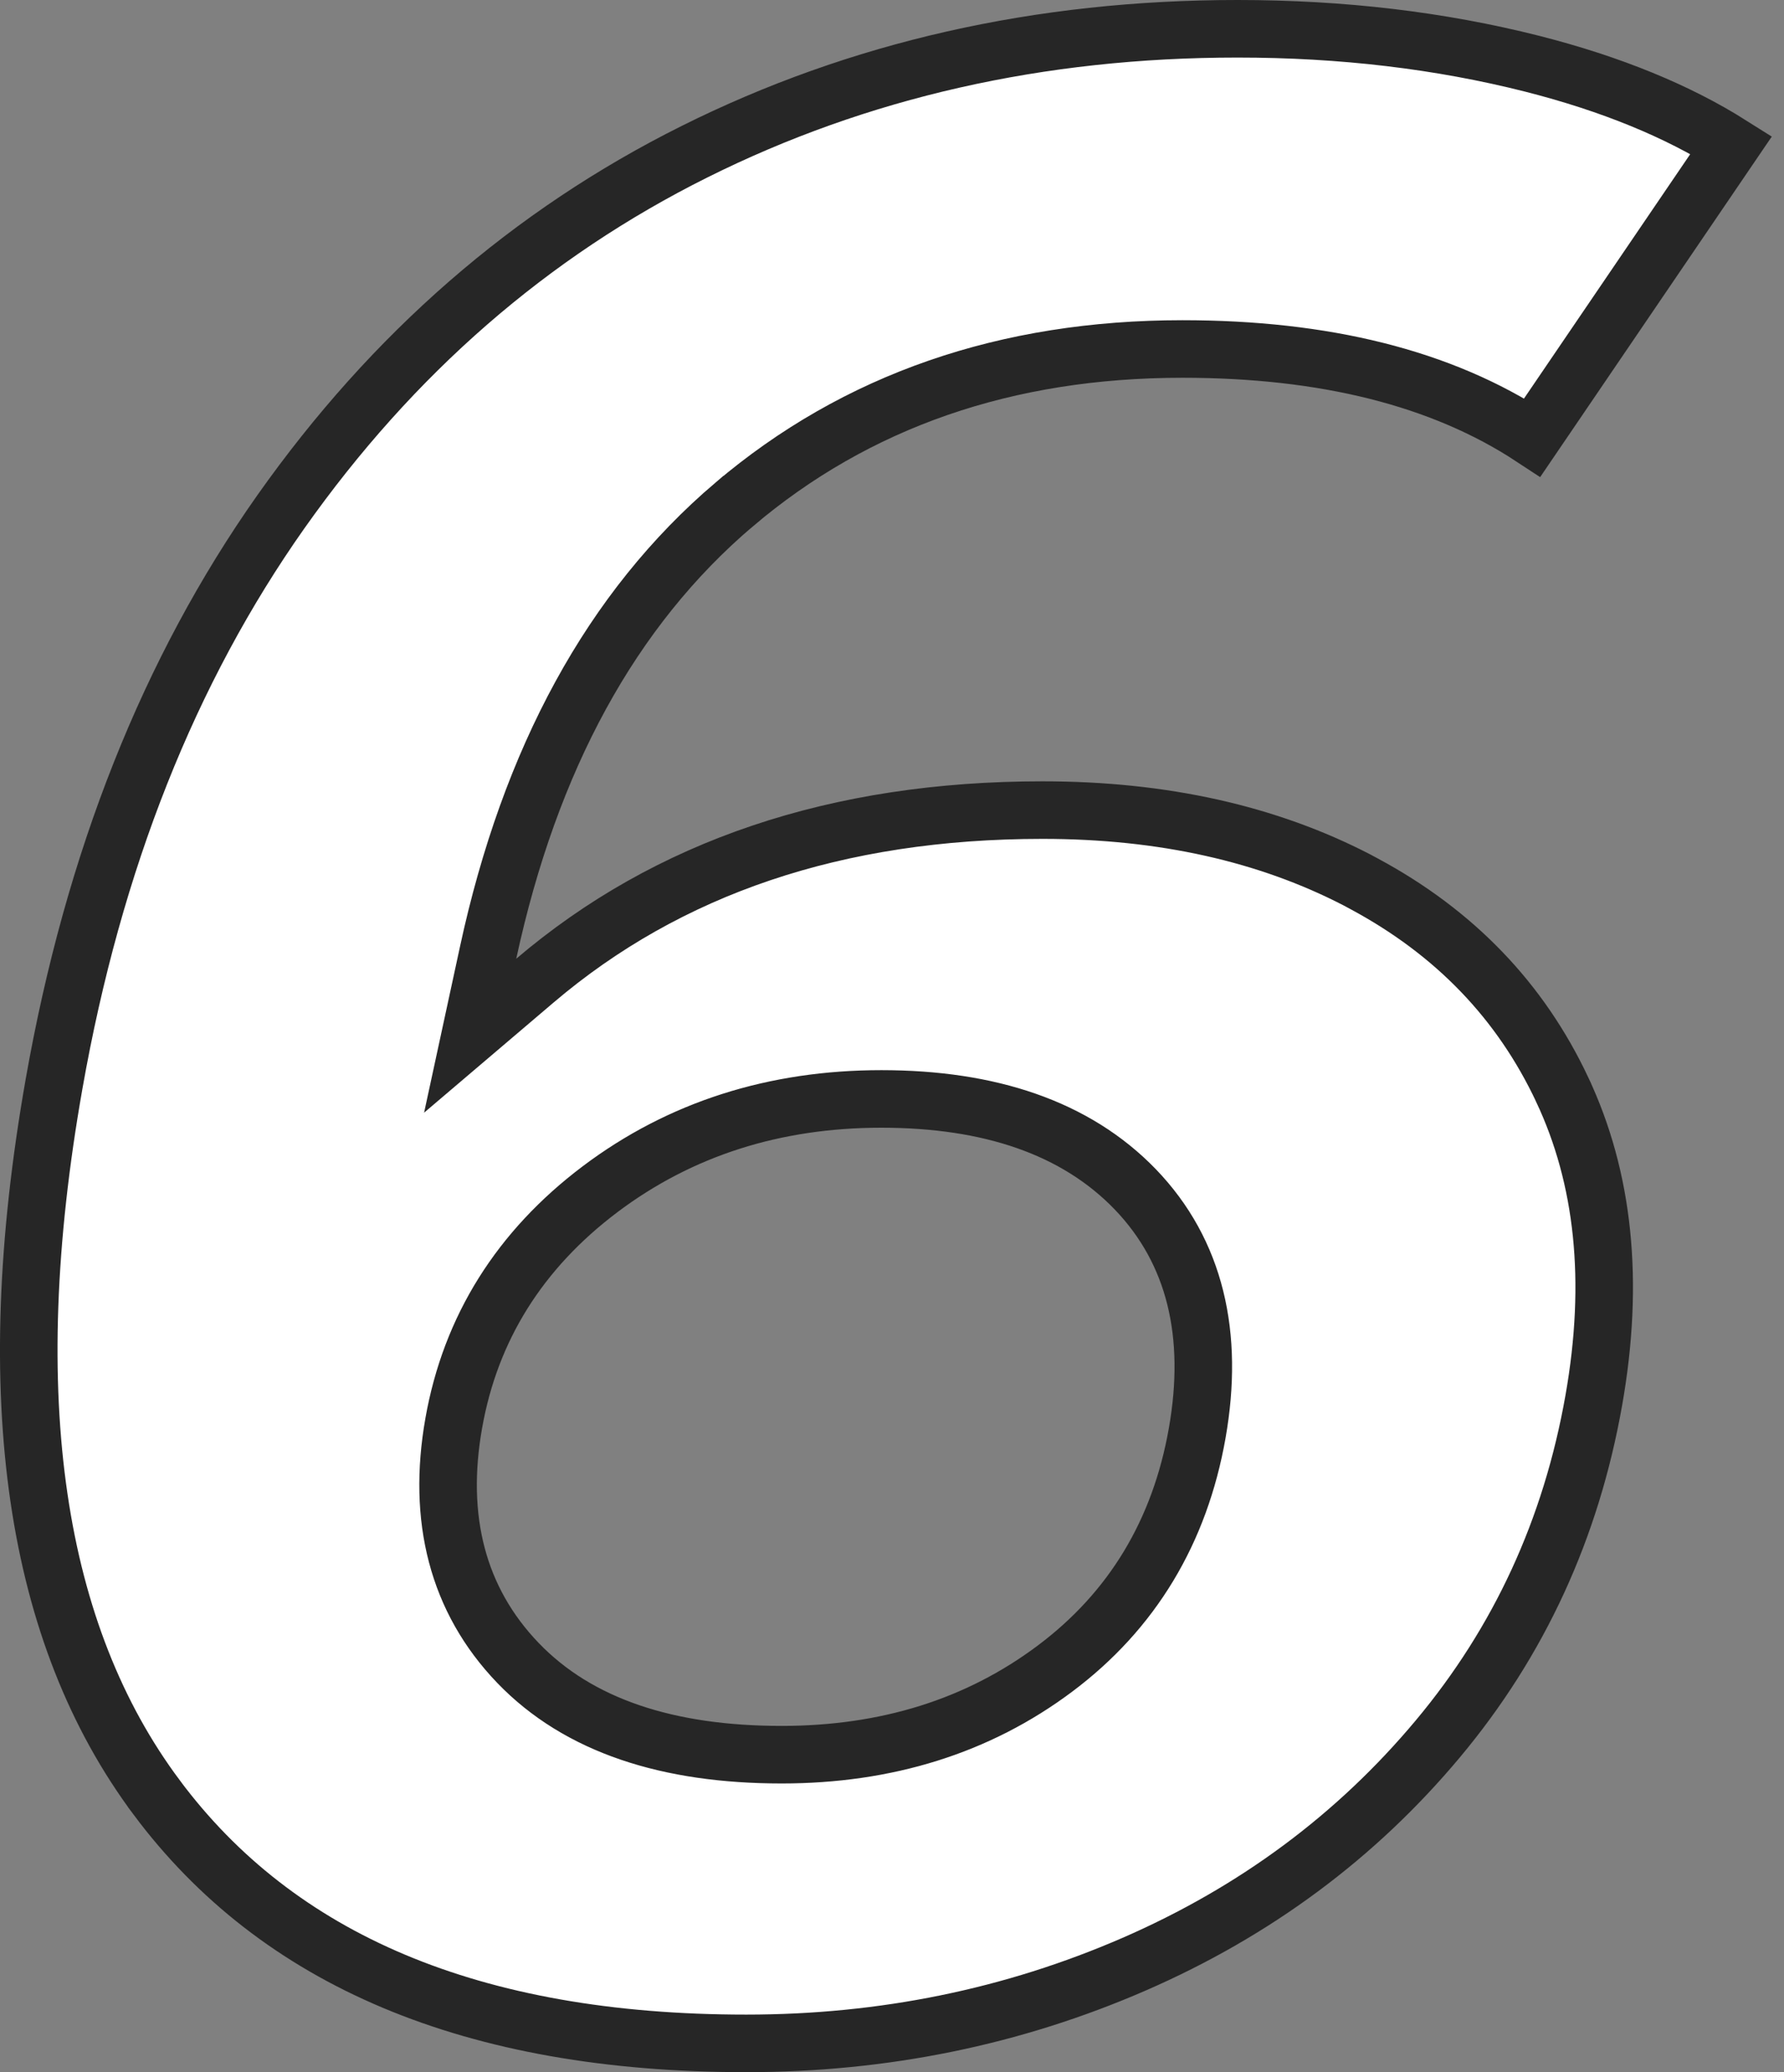 <svg width="62" height="72" viewBox="0 0 62 72" fill="none" xmlns="http://www.w3.org/2000/svg">
<rect x="0" y="0" width="62" height="72" fill="#808080" stroke="none"/>
<path d="M36.231 28.148C40.421 28.148 44.056 28.968 47.163 30.577L47.418 30.714C50.566 32.408 52.849 34.789 54.295 37.865L54.295 37.866C55.734 40.926 56.122 44.506 55.39 48.655C54.601 53.128 52.794 57.042 49.969 60.42C47.131 63.812 43.617 66.419 39.411 68.25C35.198 70.081 30.708 71 25.935 71C16.399 71 9.648 68.092 5.443 62.453L5.443 62.452C1.223 56.798 -0.051 48.604 1.878 37.666L1.878 37.666C3.248 29.898 5.883 23.28 9.762 17.781C13.652 12.274 18.44 8.111 24.137 5.271L24.137 5.271C29.834 2.429 36.122 1 43.008 1C46.645 1 50.051 1.406 53.235 2.211C56 2.914 58.303 3.862 60.166 5.039L53.252 15.202C50.09 13.123 46.011 12.126 41.093 12.126C34.979 12.126 29.767 13.918 25.508 17.535L25.507 17.535C21.247 21.16 18.417 26.38 16.964 33.101L16.34 35.987L18.589 34.074C23.211 30.143 29.068 28.148 36.231 28.148ZM39.454 41.324L39.453 41.323C37.38 39.177 34.38 38.184 30.63 38.184C26.918 38.184 23.642 39.223 20.857 41.319L20.857 41.319C18.069 43.42 16.353 46.142 15.769 49.452C15.185 52.757 15.895 55.585 17.997 57.777L17.998 57.778C20.103 59.969 23.225 60.969 27.163 60.969C30.8 60.969 33.983 59.985 36.657 57.983C39.349 55.97 41.003 53.219 41.606 49.8C42.209 46.385 41.545 43.498 39.454 41.324Z" fill="white" stroke="#262626" stroke-width="2"/>
</svg>
